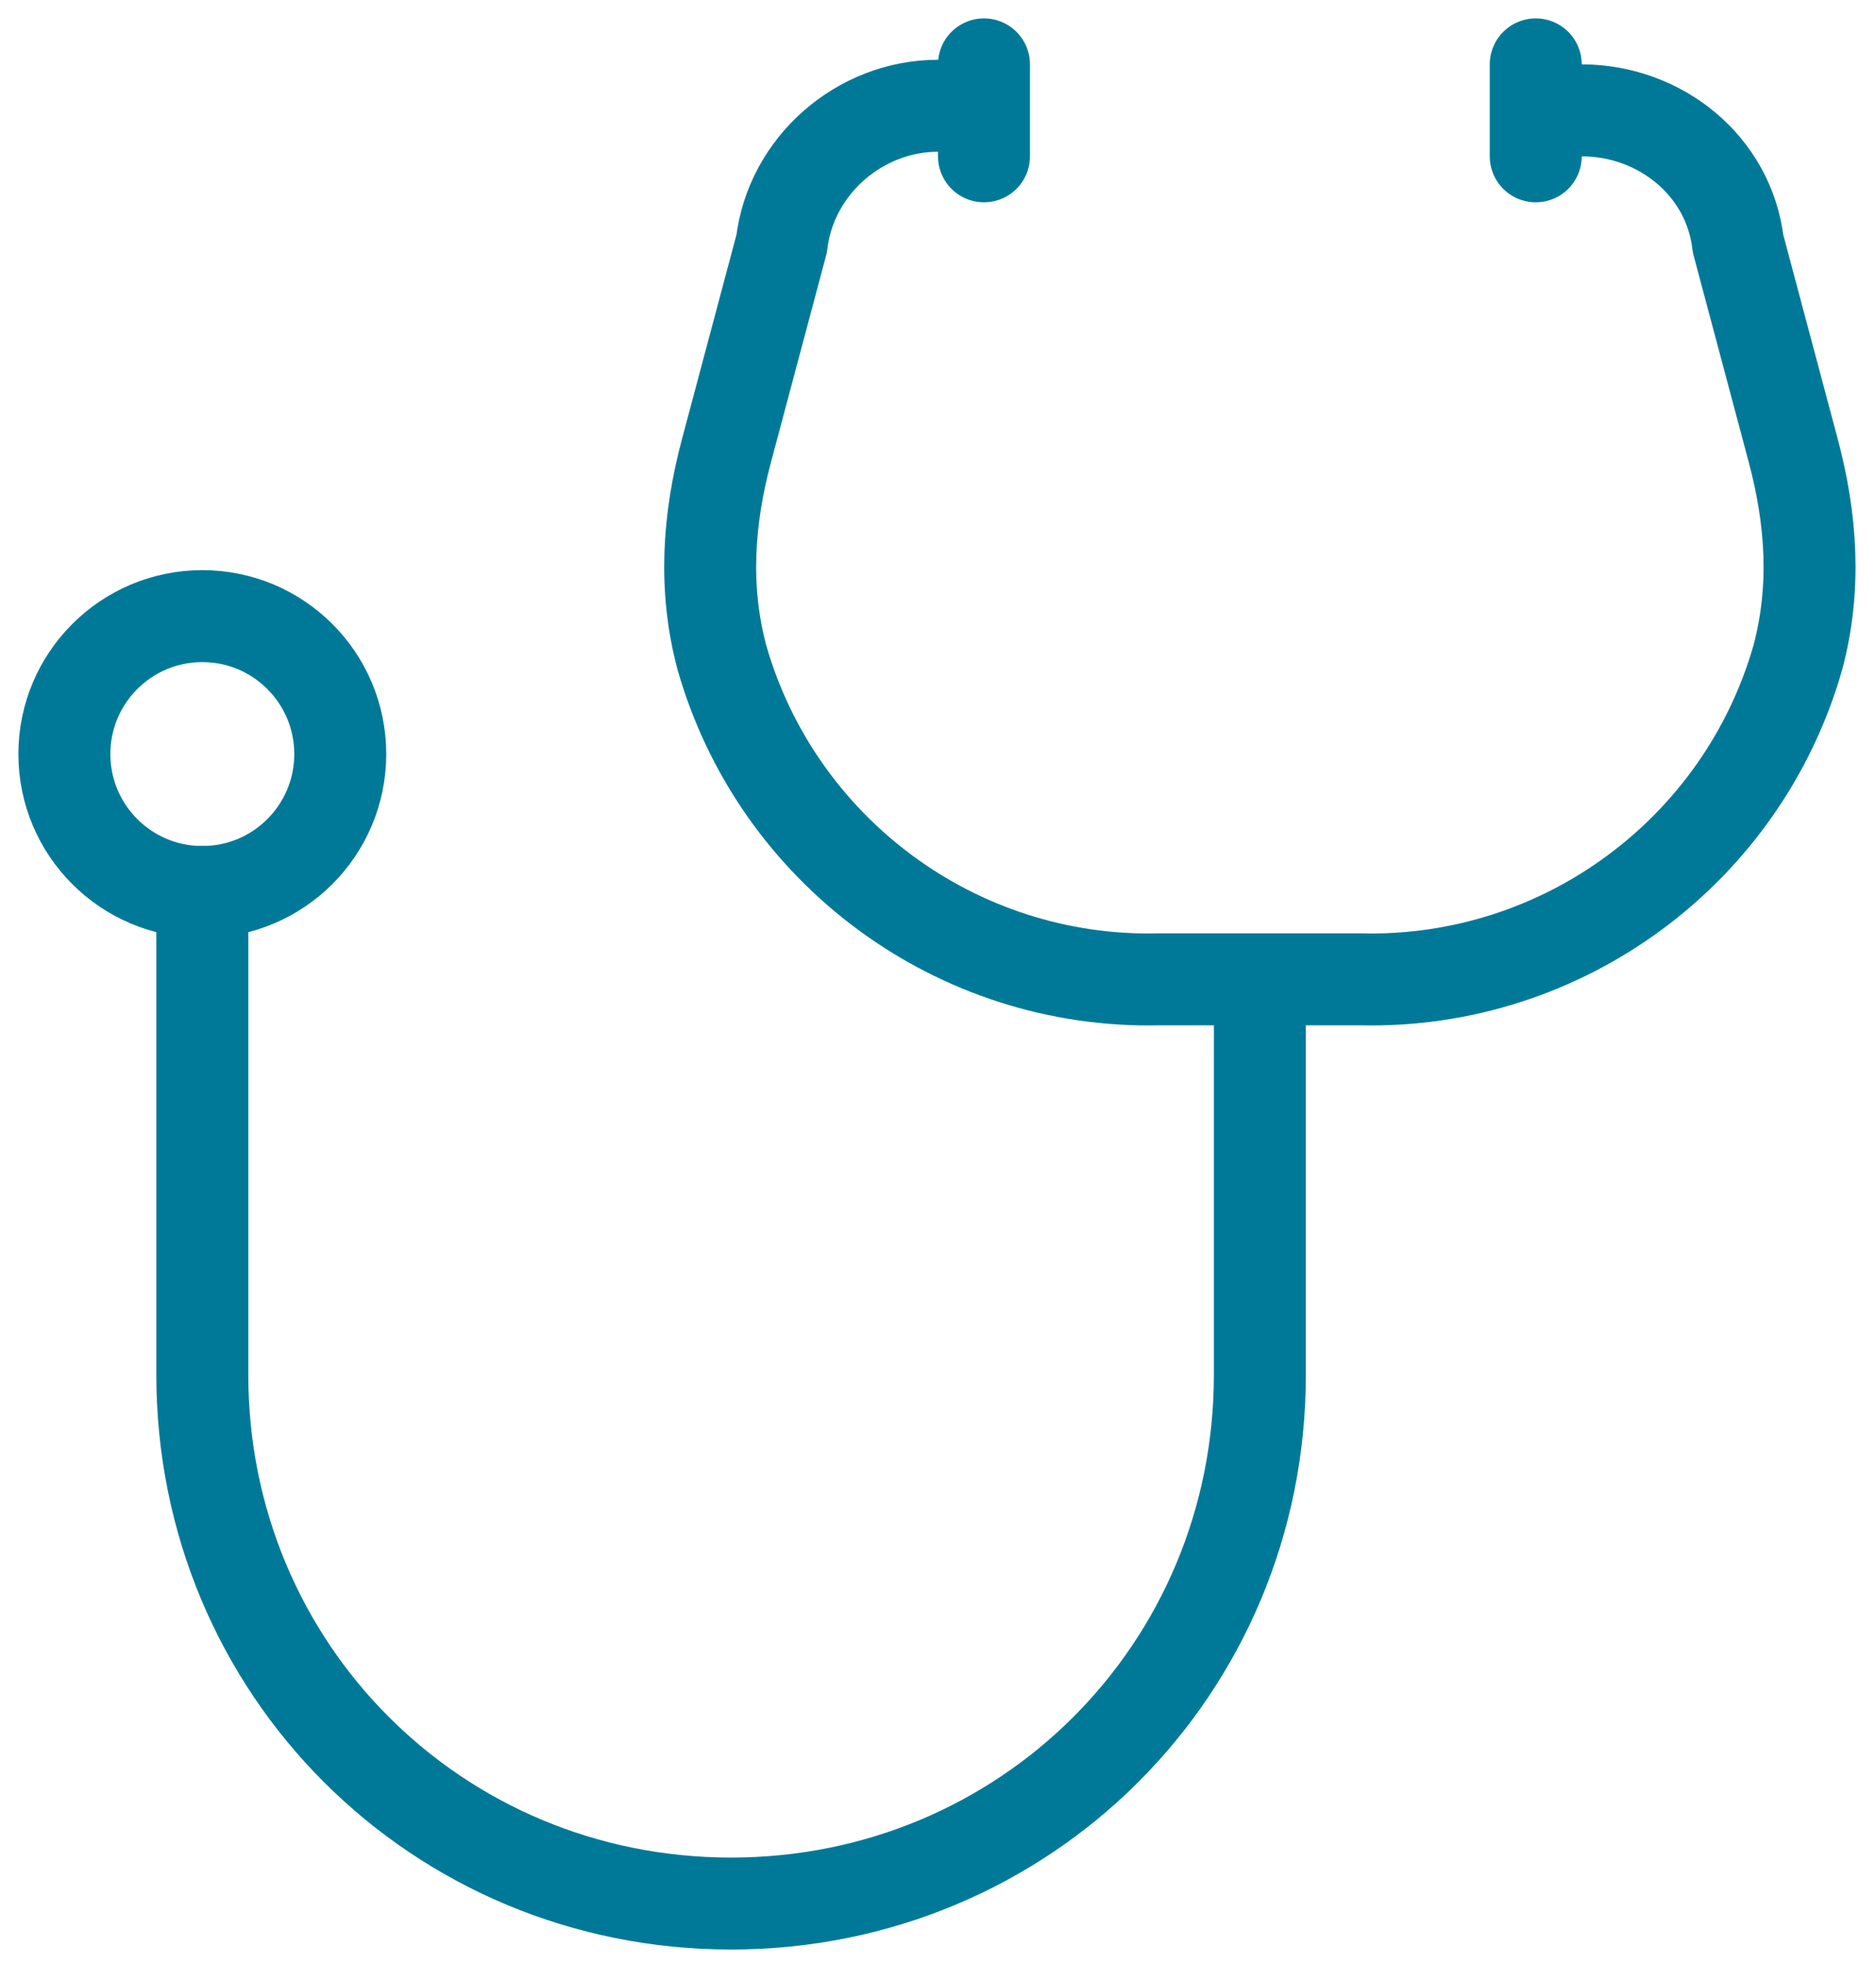 <?xml version="1.0" encoding="UTF-8"?>
<svg xmlns="http://www.w3.org/2000/svg" xmlns:xlink="http://www.w3.org/1999/xlink" version="1.1" id="Layer_1" x="0px" y="0px" viewBox="0 0 40.8 42.7" style="enable-background:new 0 0 40.8 42.7;" xml:space="preserve">
<style type="text/css">
	.st0{fill:none;stroke:#007998;stroke-width:2;stroke-linecap:round;stroke-linejoin:round;}
	.st1{fill:none;stroke:#000000;stroke-width:2;stroke-linecap:round;stroke-linejoin:round;}
</style>
<path class="st0" d="M33.6,2.4h0.8c1.7,0,3.2,1.2,3.4,2.9L39,9.8c0.4,1.5,0.5,3,0.1,4.5c-1.2,4.2-5.1,7.1-9.5,7h-4.4  c-4.4,0.1-8.3-2.8-9.5-7c-0.4-1.5-0.3-3,0.1-4.5L17,5.3c0.2-1.7,1.7-3,3.4-3l0,0"></path>
<circle class="st0" cx="4.4" cy="16.4" r="3"></circle>
<line class="st0" x1="33.4" y1="1.4" x2="33.4" y2="3.4"></line>
<line class="st0" x1="21.4" y1="1.4" x2="21.4" y2="3.4"></line>
<path class="st0" d="M4.4,19.4v10.5c0,6.4,5.1,11.5,11.5,11.5l0,0c6.4,0,11.5-5.1,11.5-11.5v-8.5"></path>
<rect x="-227.6" y="-158.6" class="st1" width="700" height="700"></rect>
</svg>
